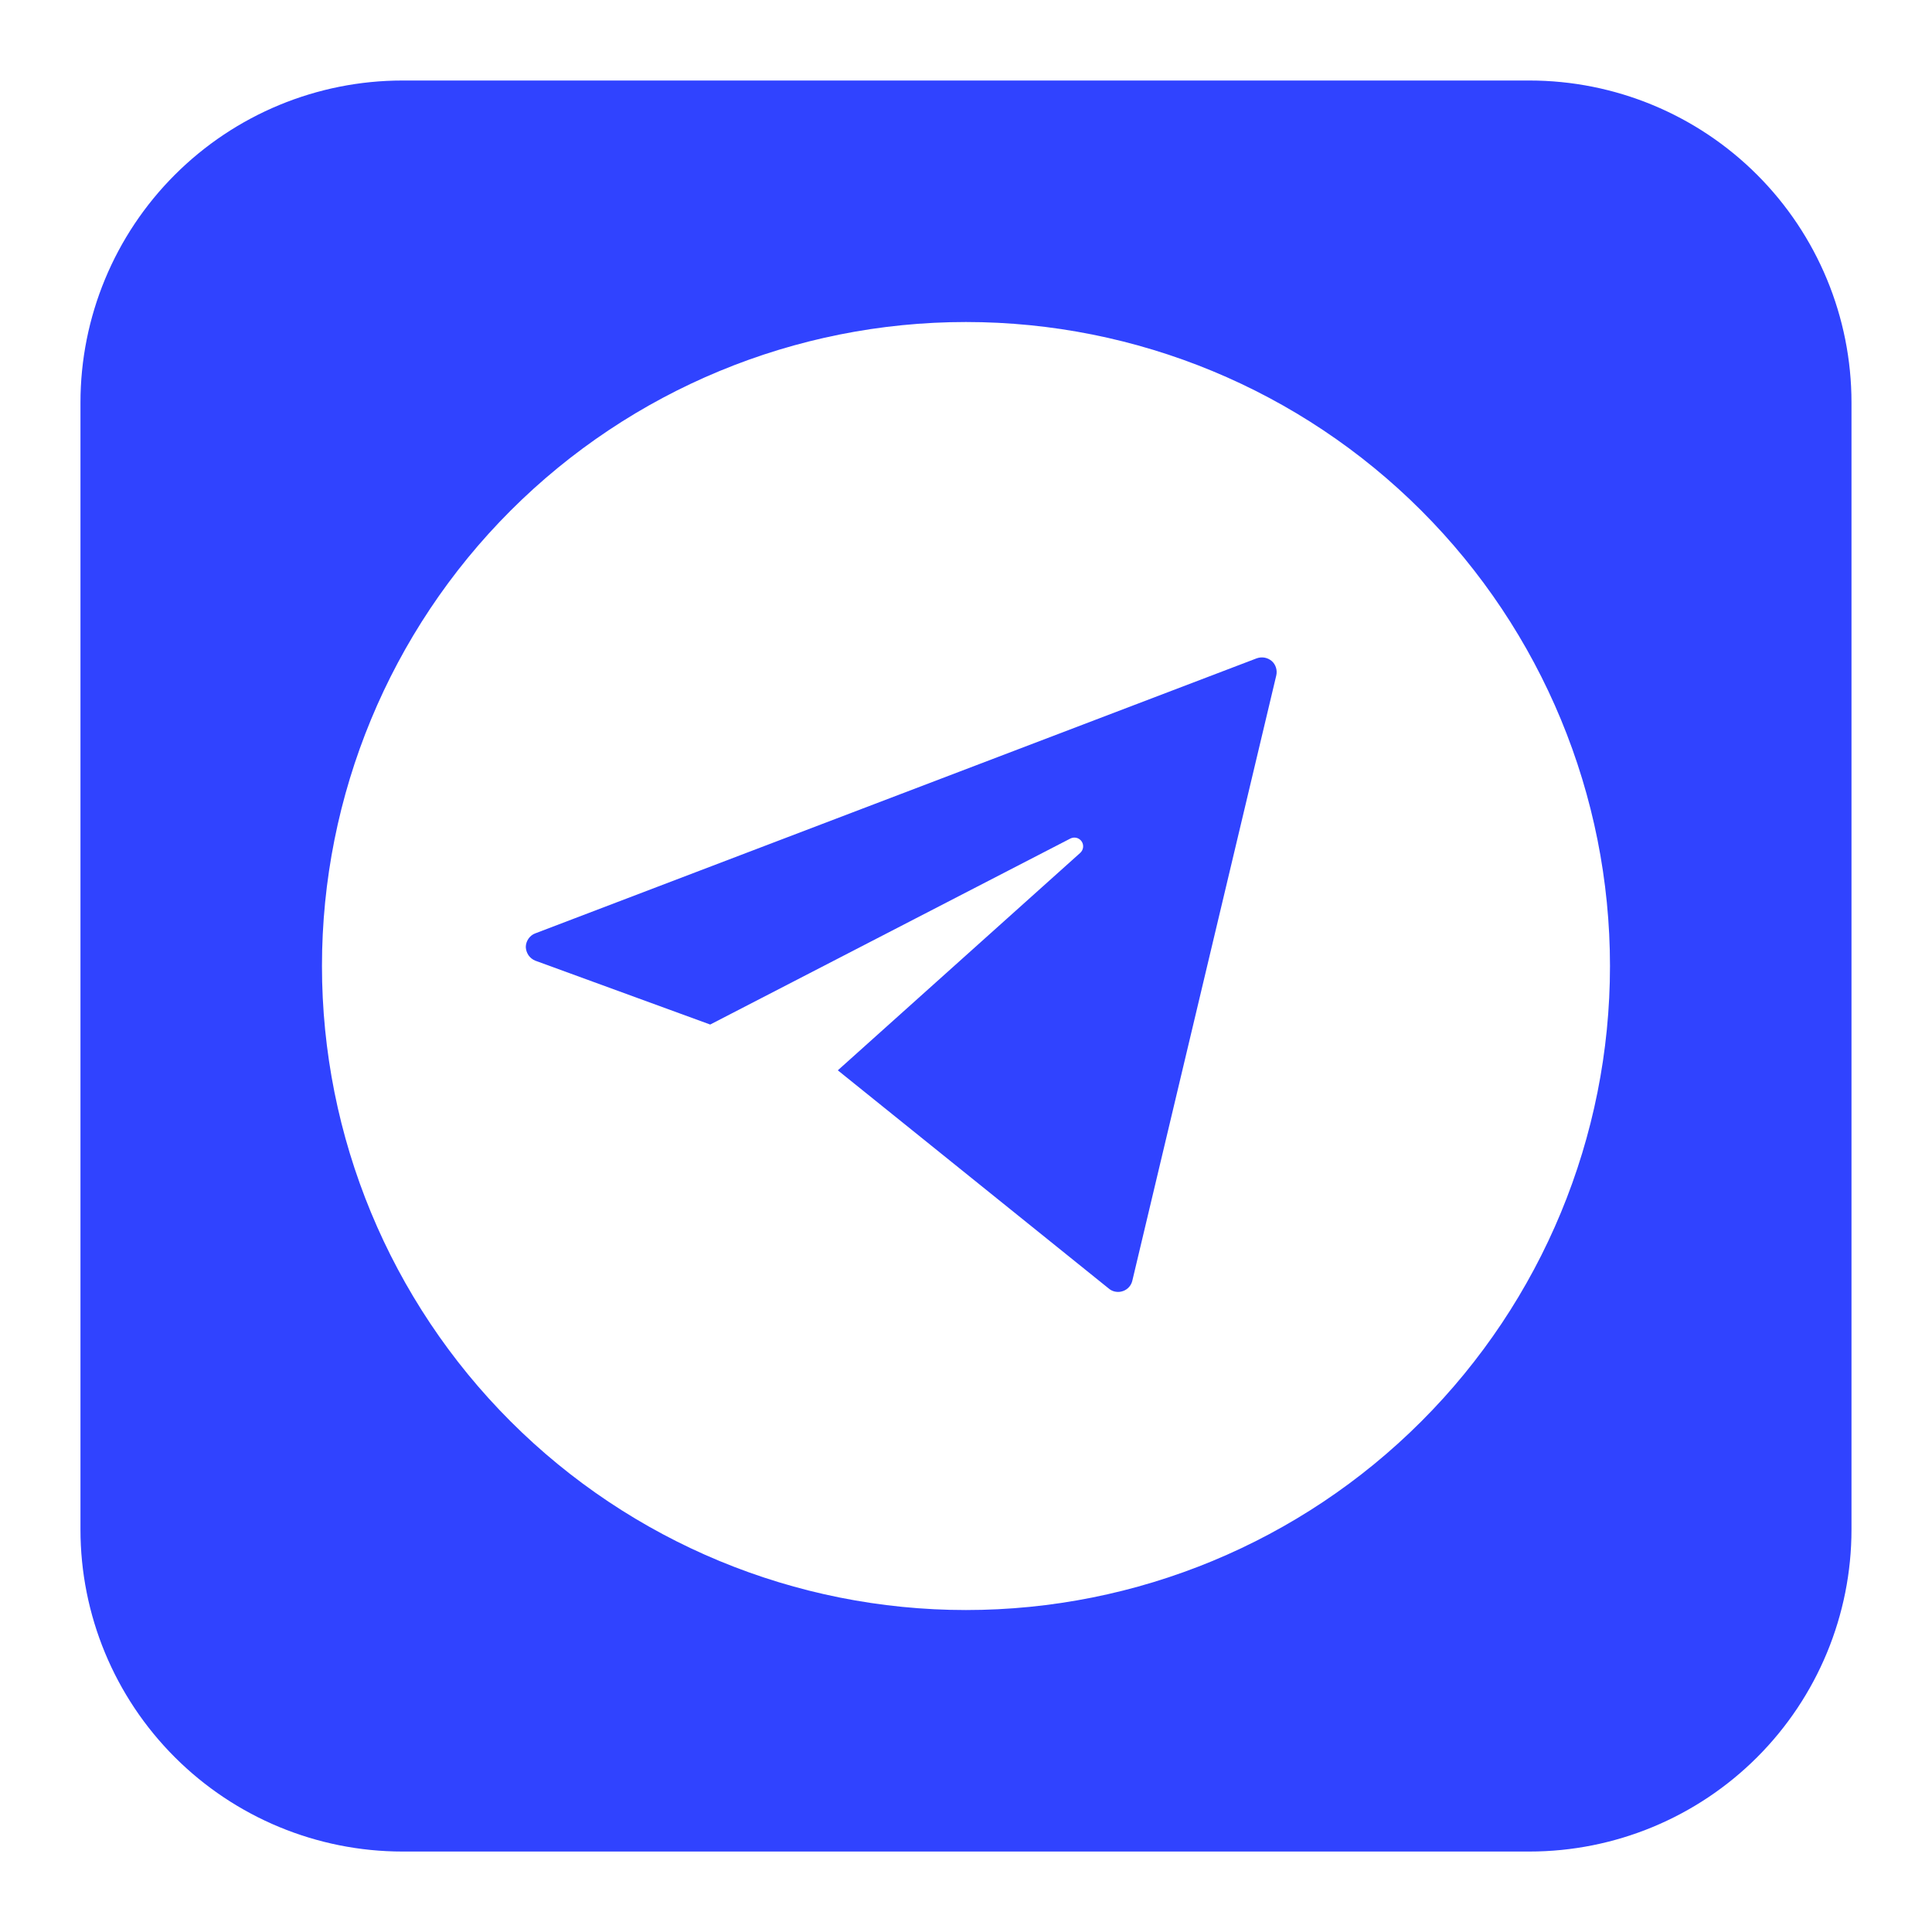 <?xml version="1.0" encoding="UTF-8"?> <svg xmlns="http://www.w3.org/2000/svg" width="40" height="40" viewBox="0 0 40 40" fill="none"><path fill-rule="evenodd" clip-rule="evenodd" d="M8.333 1.667C6.565 1.667 4.869 2.369 3.619 3.62C2.368 4.87 1.666 6.566 1.666 8.334V31.667C1.666 33.435 2.368 35.131 3.619 36.381C4.869 37.631 6.565 38.334 8.333 38.334H31.666C33.434 38.334 35.13 37.631 36.38 36.381C37.63 35.131 38.333 33.435 38.333 31.667V8.334C38.333 6.566 37.63 4.87 36.38 3.62C35.13 2.369 33.434 1.667 31.666 1.667H8.333ZM33.333 20C33.333 23.537 31.928 26.928 29.427 29.428C26.927 31.929 23.536 33.334 19.999 33.334C16.463 33.334 13.072 31.929 10.571 29.428C8.071 26.928 6.666 23.537 6.666 20C6.666 16.464 8.071 13.073 10.571 10.572C13.072 8.072 16.463 6.667 19.999 6.667C23.536 6.667 26.927 8.072 29.427 10.572C31.928 13.073 33.333 16.464 33.333 20ZM10.886 19.607C10.886 19.484 10.968 19.365 11.083 19.324L26.021 13.629C26.073 13.611 26.129 13.606 26.183 13.616C26.237 13.626 26.287 13.65 26.329 13.685C26.413 13.757 26.449 13.875 26.424 13.984L23.444 26.514C23.433 26.562 23.41 26.608 23.377 26.645C23.343 26.683 23.302 26.712 23.254 26.729C23.208 26.746 23.157 26.752 23.108 26.745C23.058 26.739 23.011 26.72 22.971 26.69L17.346 22.16L22.366 17.657C22.398 17.627 22.419 17.587 22.424 17.544C22.429 17.5 22.419 17.457 22.394 17.42C22.369 17.384 22.332 17.358 22.29 17.347C22.247 17.336 22.202 17.341 22.163 17.36L14.704 21.212L11.083 19.89C11.026 19.867 10.977 19.828 10.942 19.778C10.908 19.727 10.888 19.668 10.886 19.607Z" fill="#3043FF"></path></svg> 